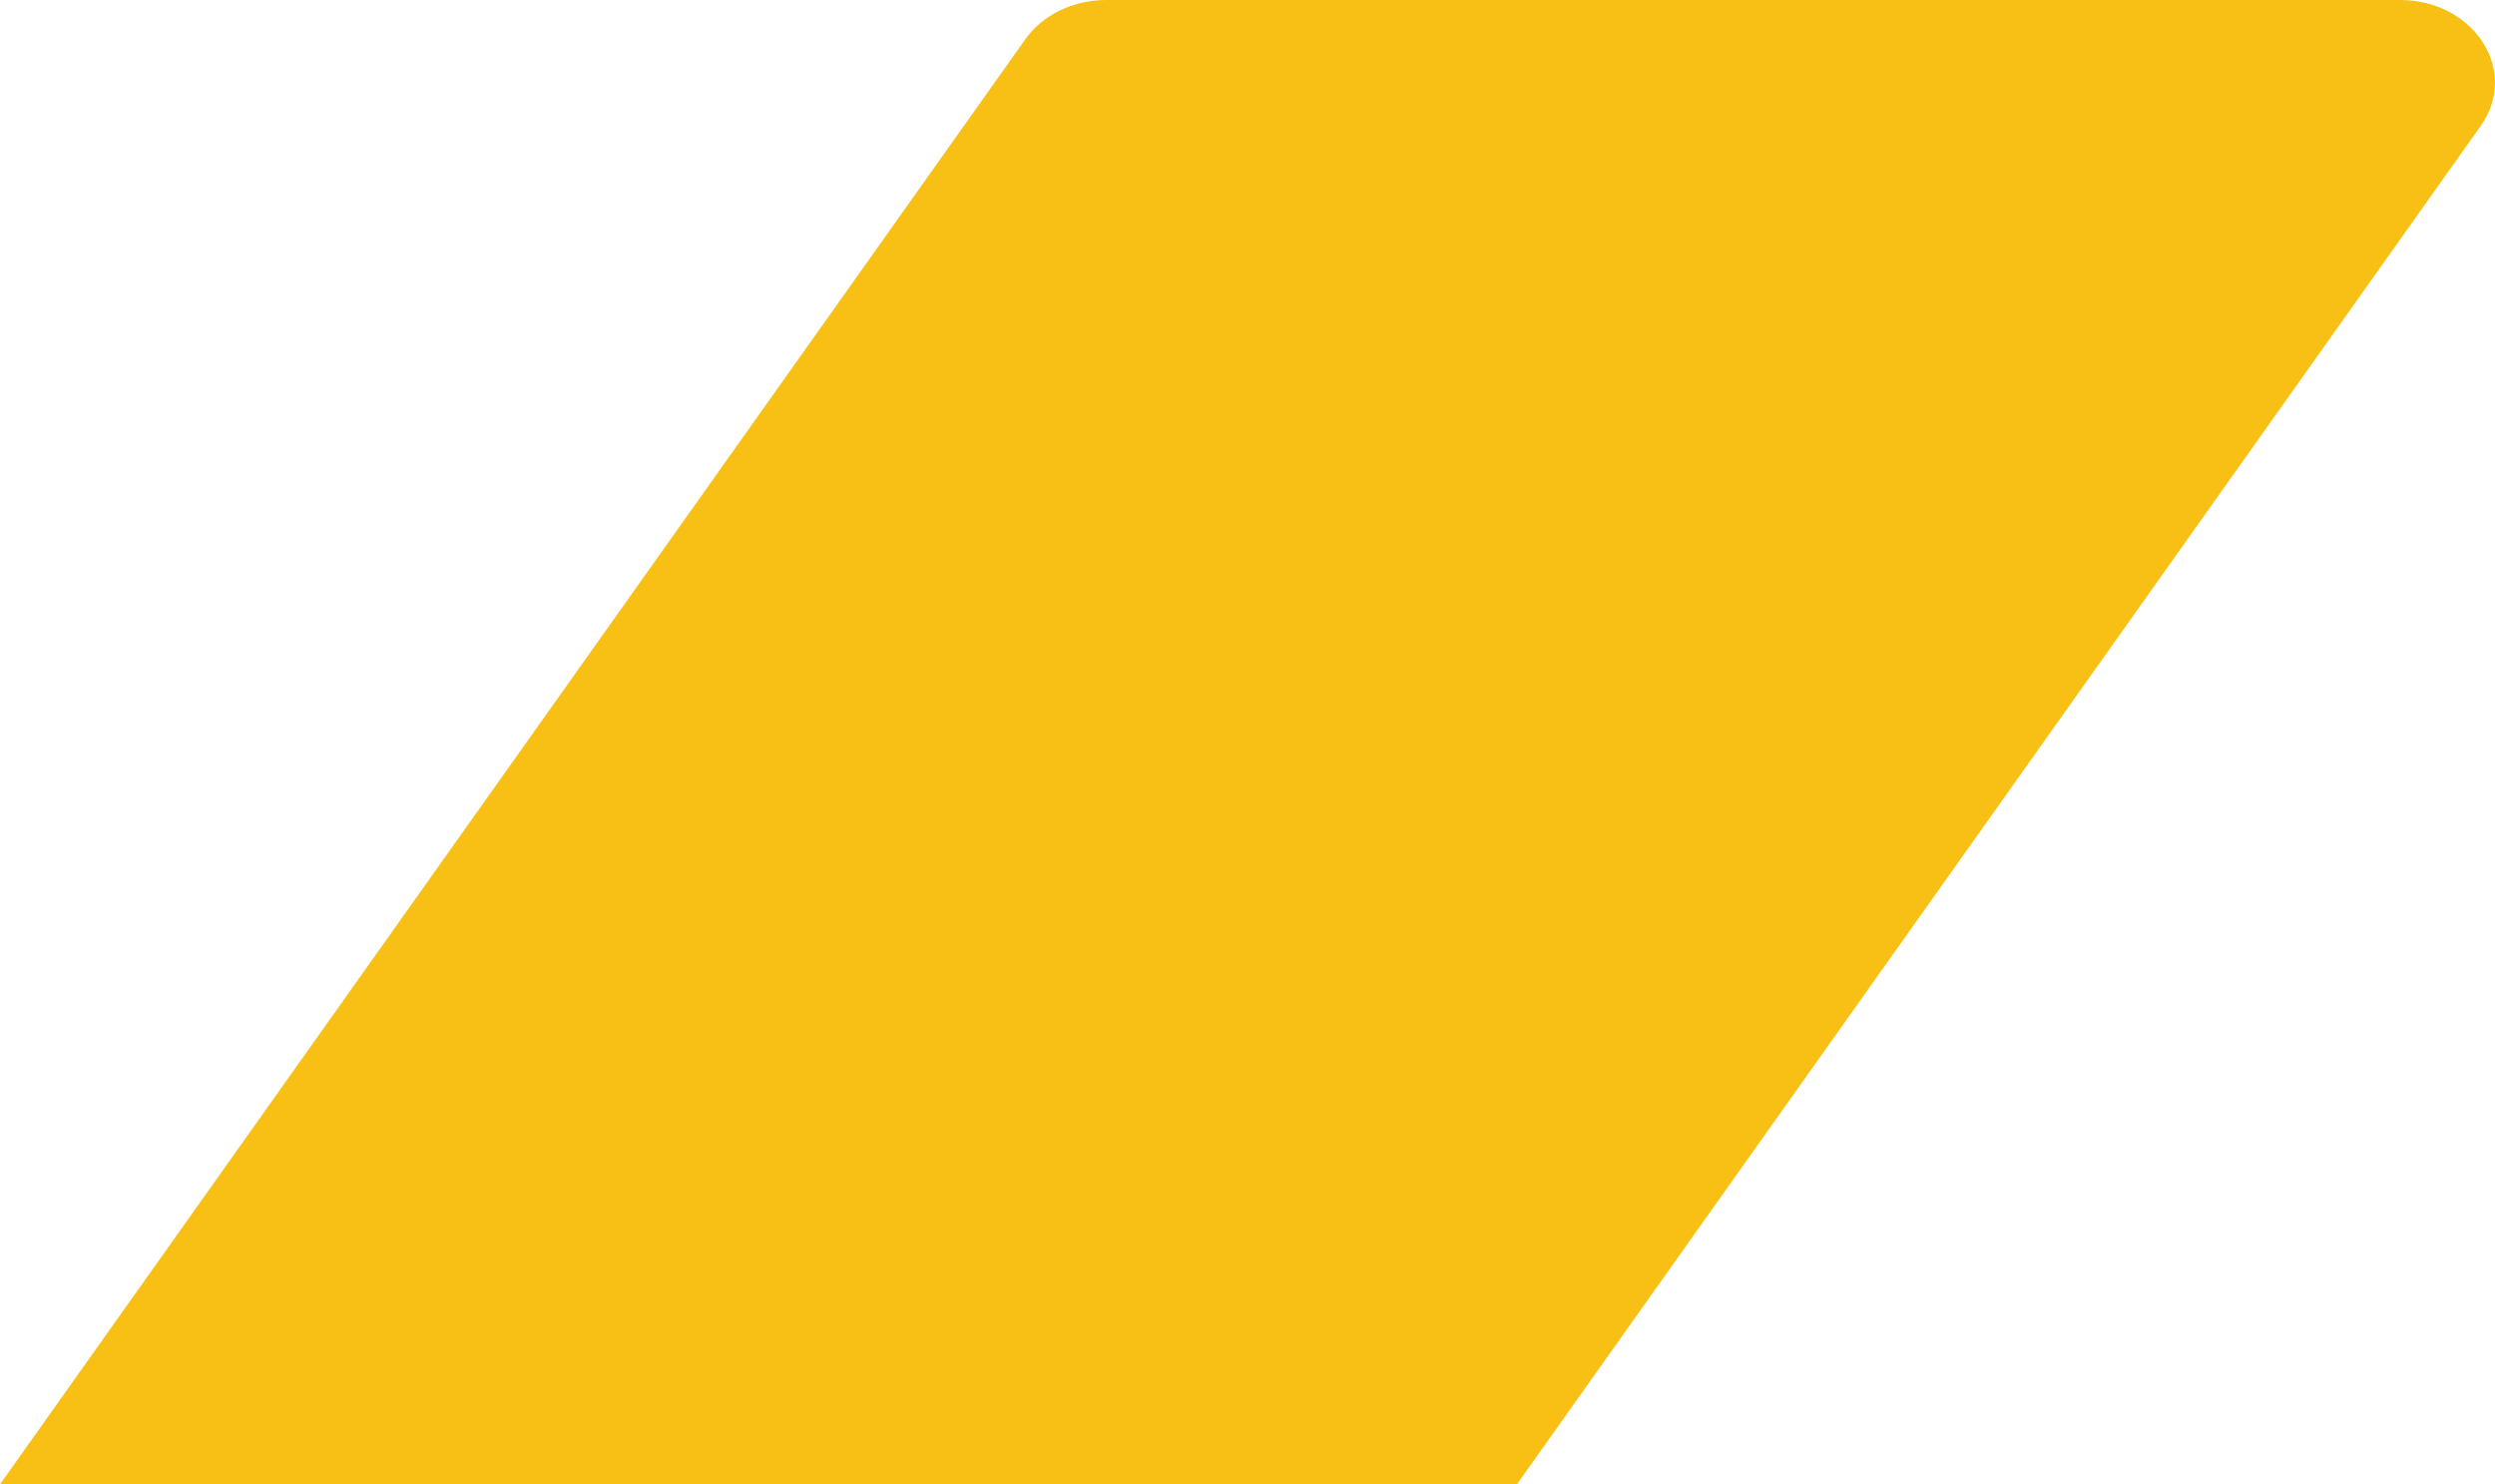 <svg xmlns="http://www.w3.org/2000/svg" fill="none" viewBox="0 0 316 188"><path fill="#F8C014" d="M192.134 187.988 314.192 15.942C319.134 8.979 313.362 0 303.949 0H140.103c-4.174 0-8.05 1.88-10.242 4.972L0 188h192.134v-.012Z"></path></svg>